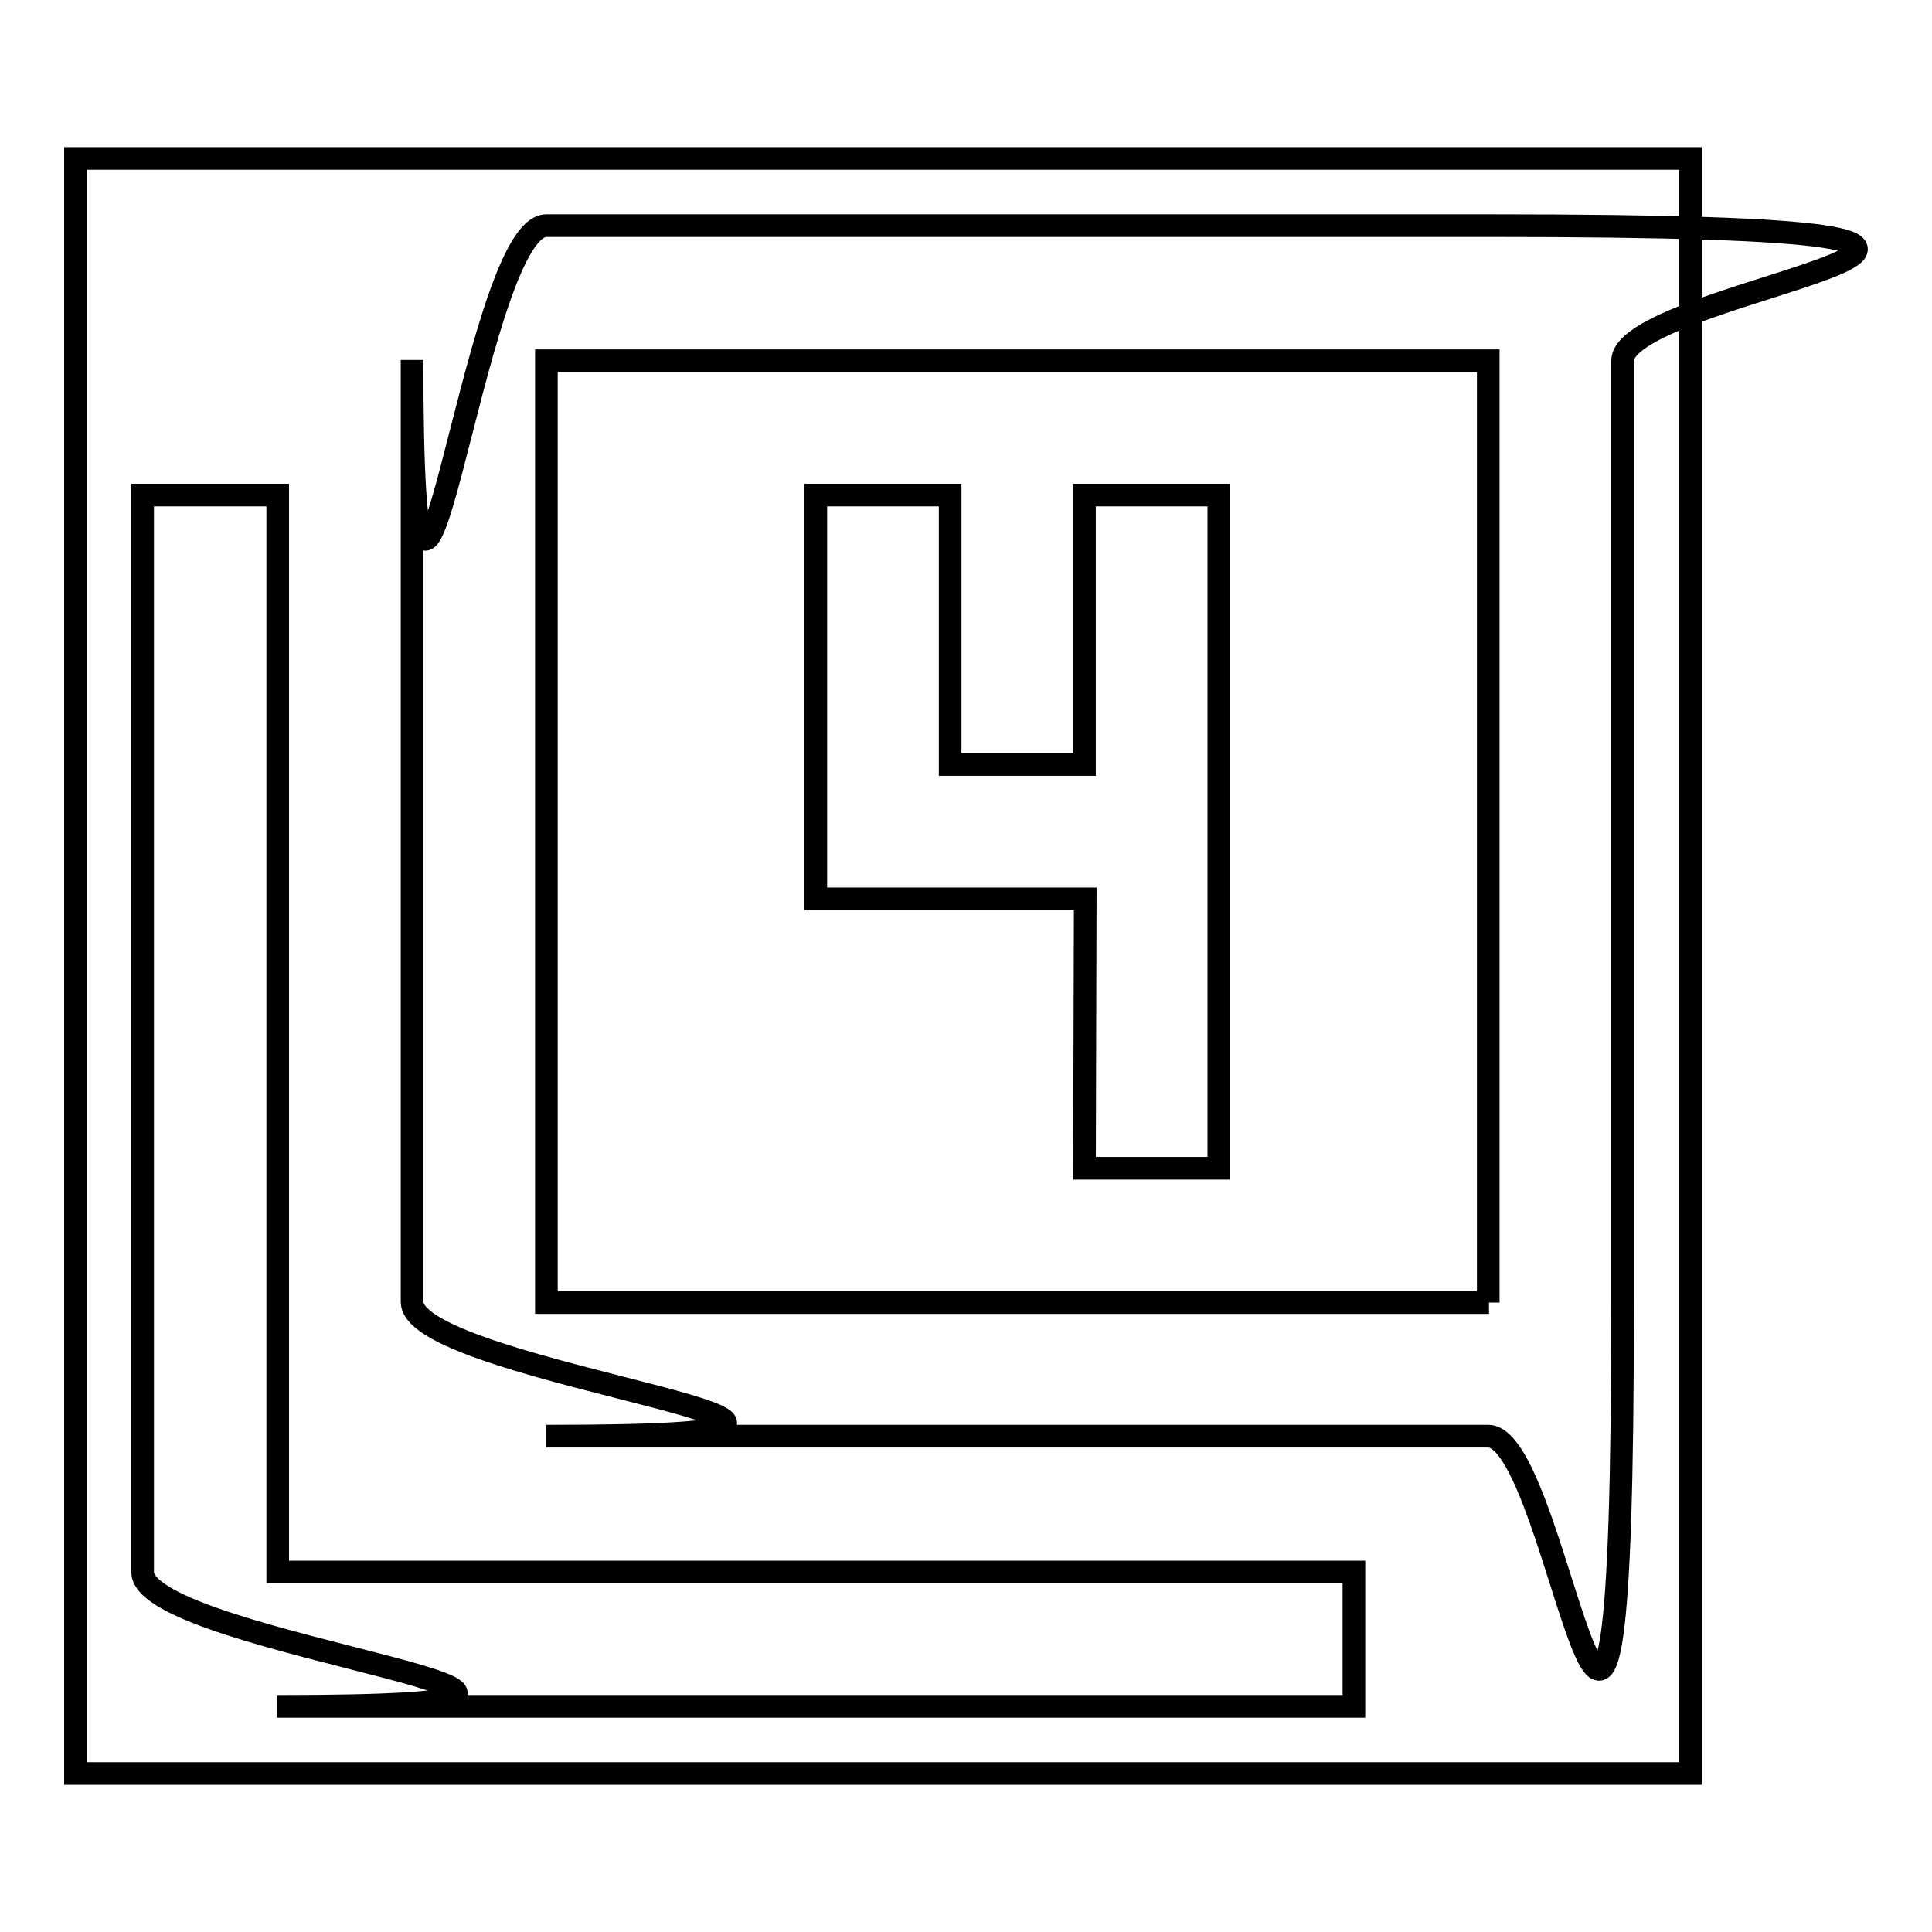 <?xml version="1.0" encoding="utf-8"?>
<!-- Svg Vector Icons : http://www.onlinewebfonts.com/icon -->
<!DOCTYPE svg PUBLIC "-//W3C//DTD SVG 1.1//EN" "http://www.w3.org/Graphics/SVG/1.1/DTD/svg11.dtd">
<svg version="1.1" xmlns="http://www.w3.org/2000/svg" xmlns:xlink="http://www.w3.org/1999/xlink" x="0px" y="0px" viewBox="0 0 256 256" enable-background="new 0 0 256 256" xml:space="preserve">
<g><g><path stroke-width="3" fill-opacity="0" stroke="#000000"  d="M10,21h214v214H10V21z"/><path stroke-width="3" fill-opacity="0" stroke="#000000"  d="M36.8,65.6H18.9v142.7c0,9.8,80.2,17.8,17.8,17.8h142.7v-17.8H36.8V65.6z M143.7,154.8h17.8V65.6h-17.8v35.7h-17.8V65.6h-17.8v53.5h35.7L143.7,154.8L143.7,154.8z M197.3,29.9H72.4c-9.8,0-17.8,80.2-17.8,17.8v124.8c0,9.8,80.2,17.8,17.8,17.8h124.8c9.8,0,17.8,80.2,17.8-17.8V47.8C215.1,37.9,295.3,29.9,197.3,29.9L197.3,29.9z M197.3,172.6H72.4V47.8h124.8V172.6L197.3,172.6z"/></g></g>
</svg>